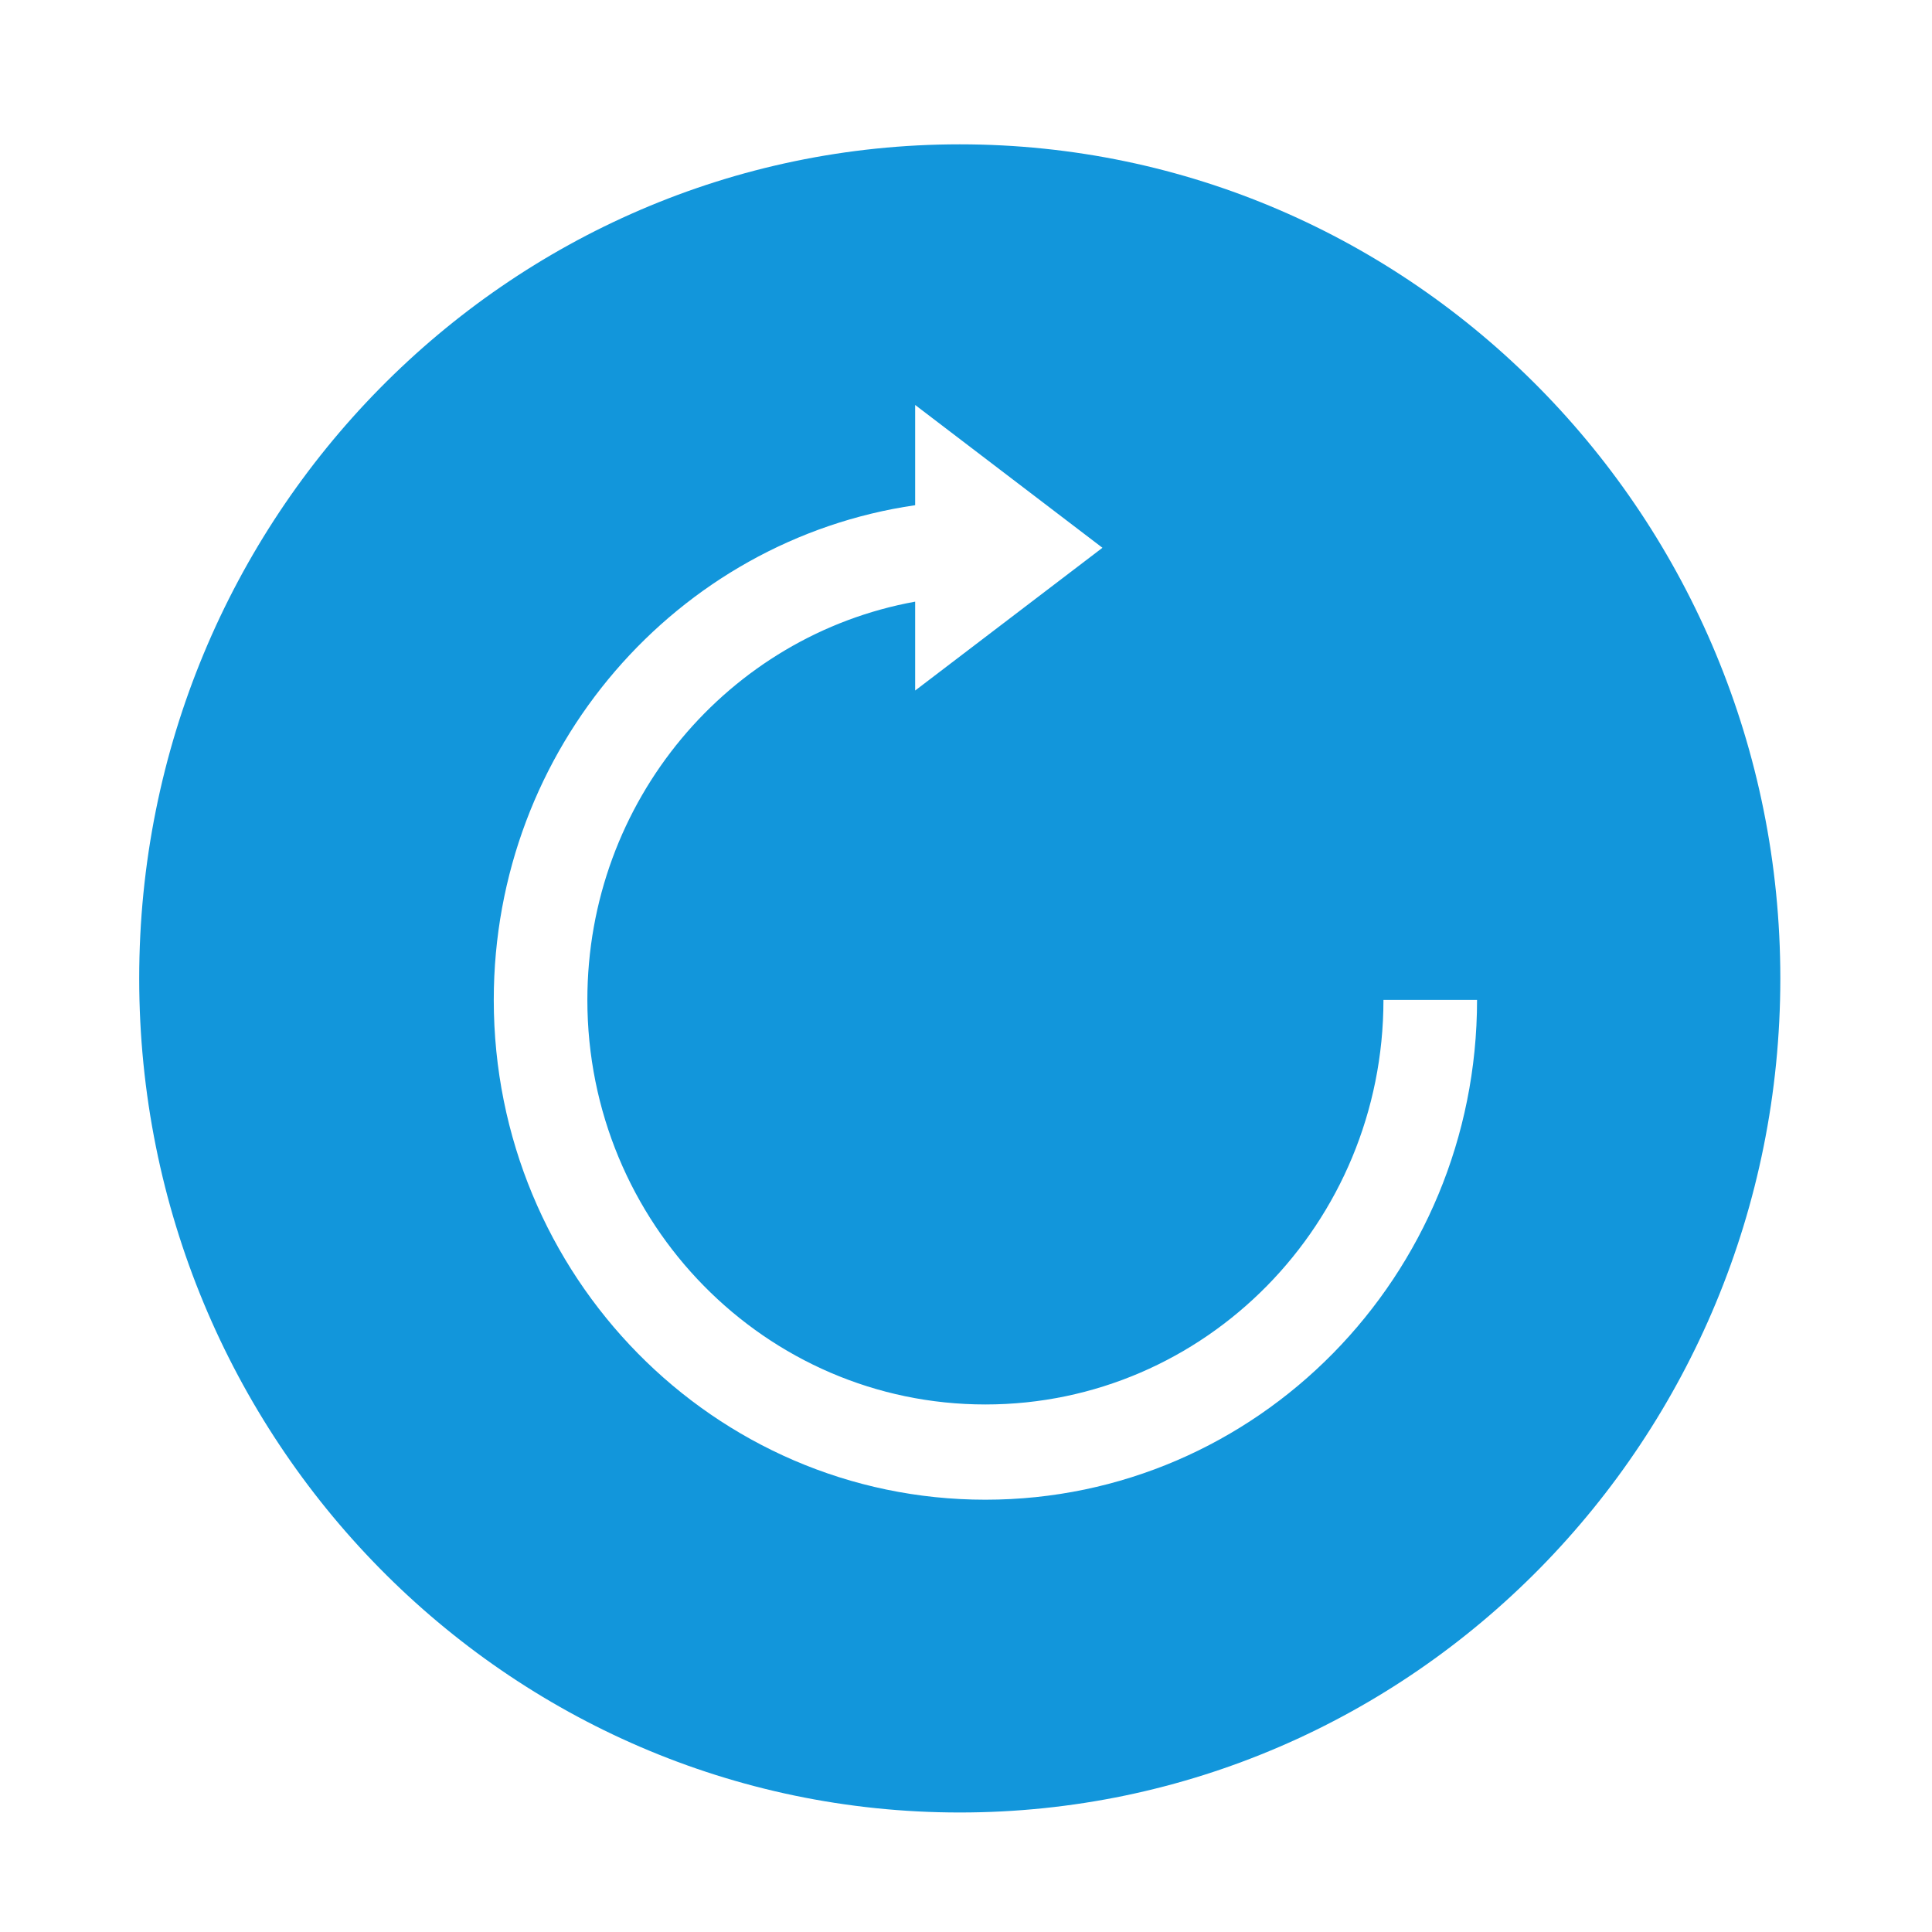 <?xml version="1.0" standalone="no"?><!DOCTYPE svg PUBLIC "-//W3C//DTD SVG 1.1//EN" "http://www.w3.org/Graphics/SVG/1.1/DTD/svg11.dtd"><svg t="1550195959104" class="icon" style="" viewBox="0 0 1024 1024" version="1.1" xmlns="http://www.w3.org/2000/svg" p-id="4957" xmlns:xlink="http://www.w3.org/1999/xlink" width="32" height="32"><defs><style type="text/css"></style></defs><path d="M508.694 76.497c-240.194 0-434.913 197.924-434.913 442.073 0 244.132 194.719 442.086 434.913 442.086 240.193 0 434.913-197.953 434.913-442.086 0-244.149-194.72-442.073-434.913-442.073zM522.287 794.877c-143.924 0-260.579-118.634-260.579-264.899 0-133.443 97.061-243.845 223.345-262.207v-53.129l99.27 75.693-99.271 75.665v-47.112c-98.761 17.873-173.739 105.567-173.739 211.090 0 118.404 94.459 214.417 210.974 214.417 116.513 0 210.971-96.013 210.971-214.418h49.61c0 146.264-116.659 264.898-260.579 264.898z" fill="#1296db" p-id="4958"></path></svg>